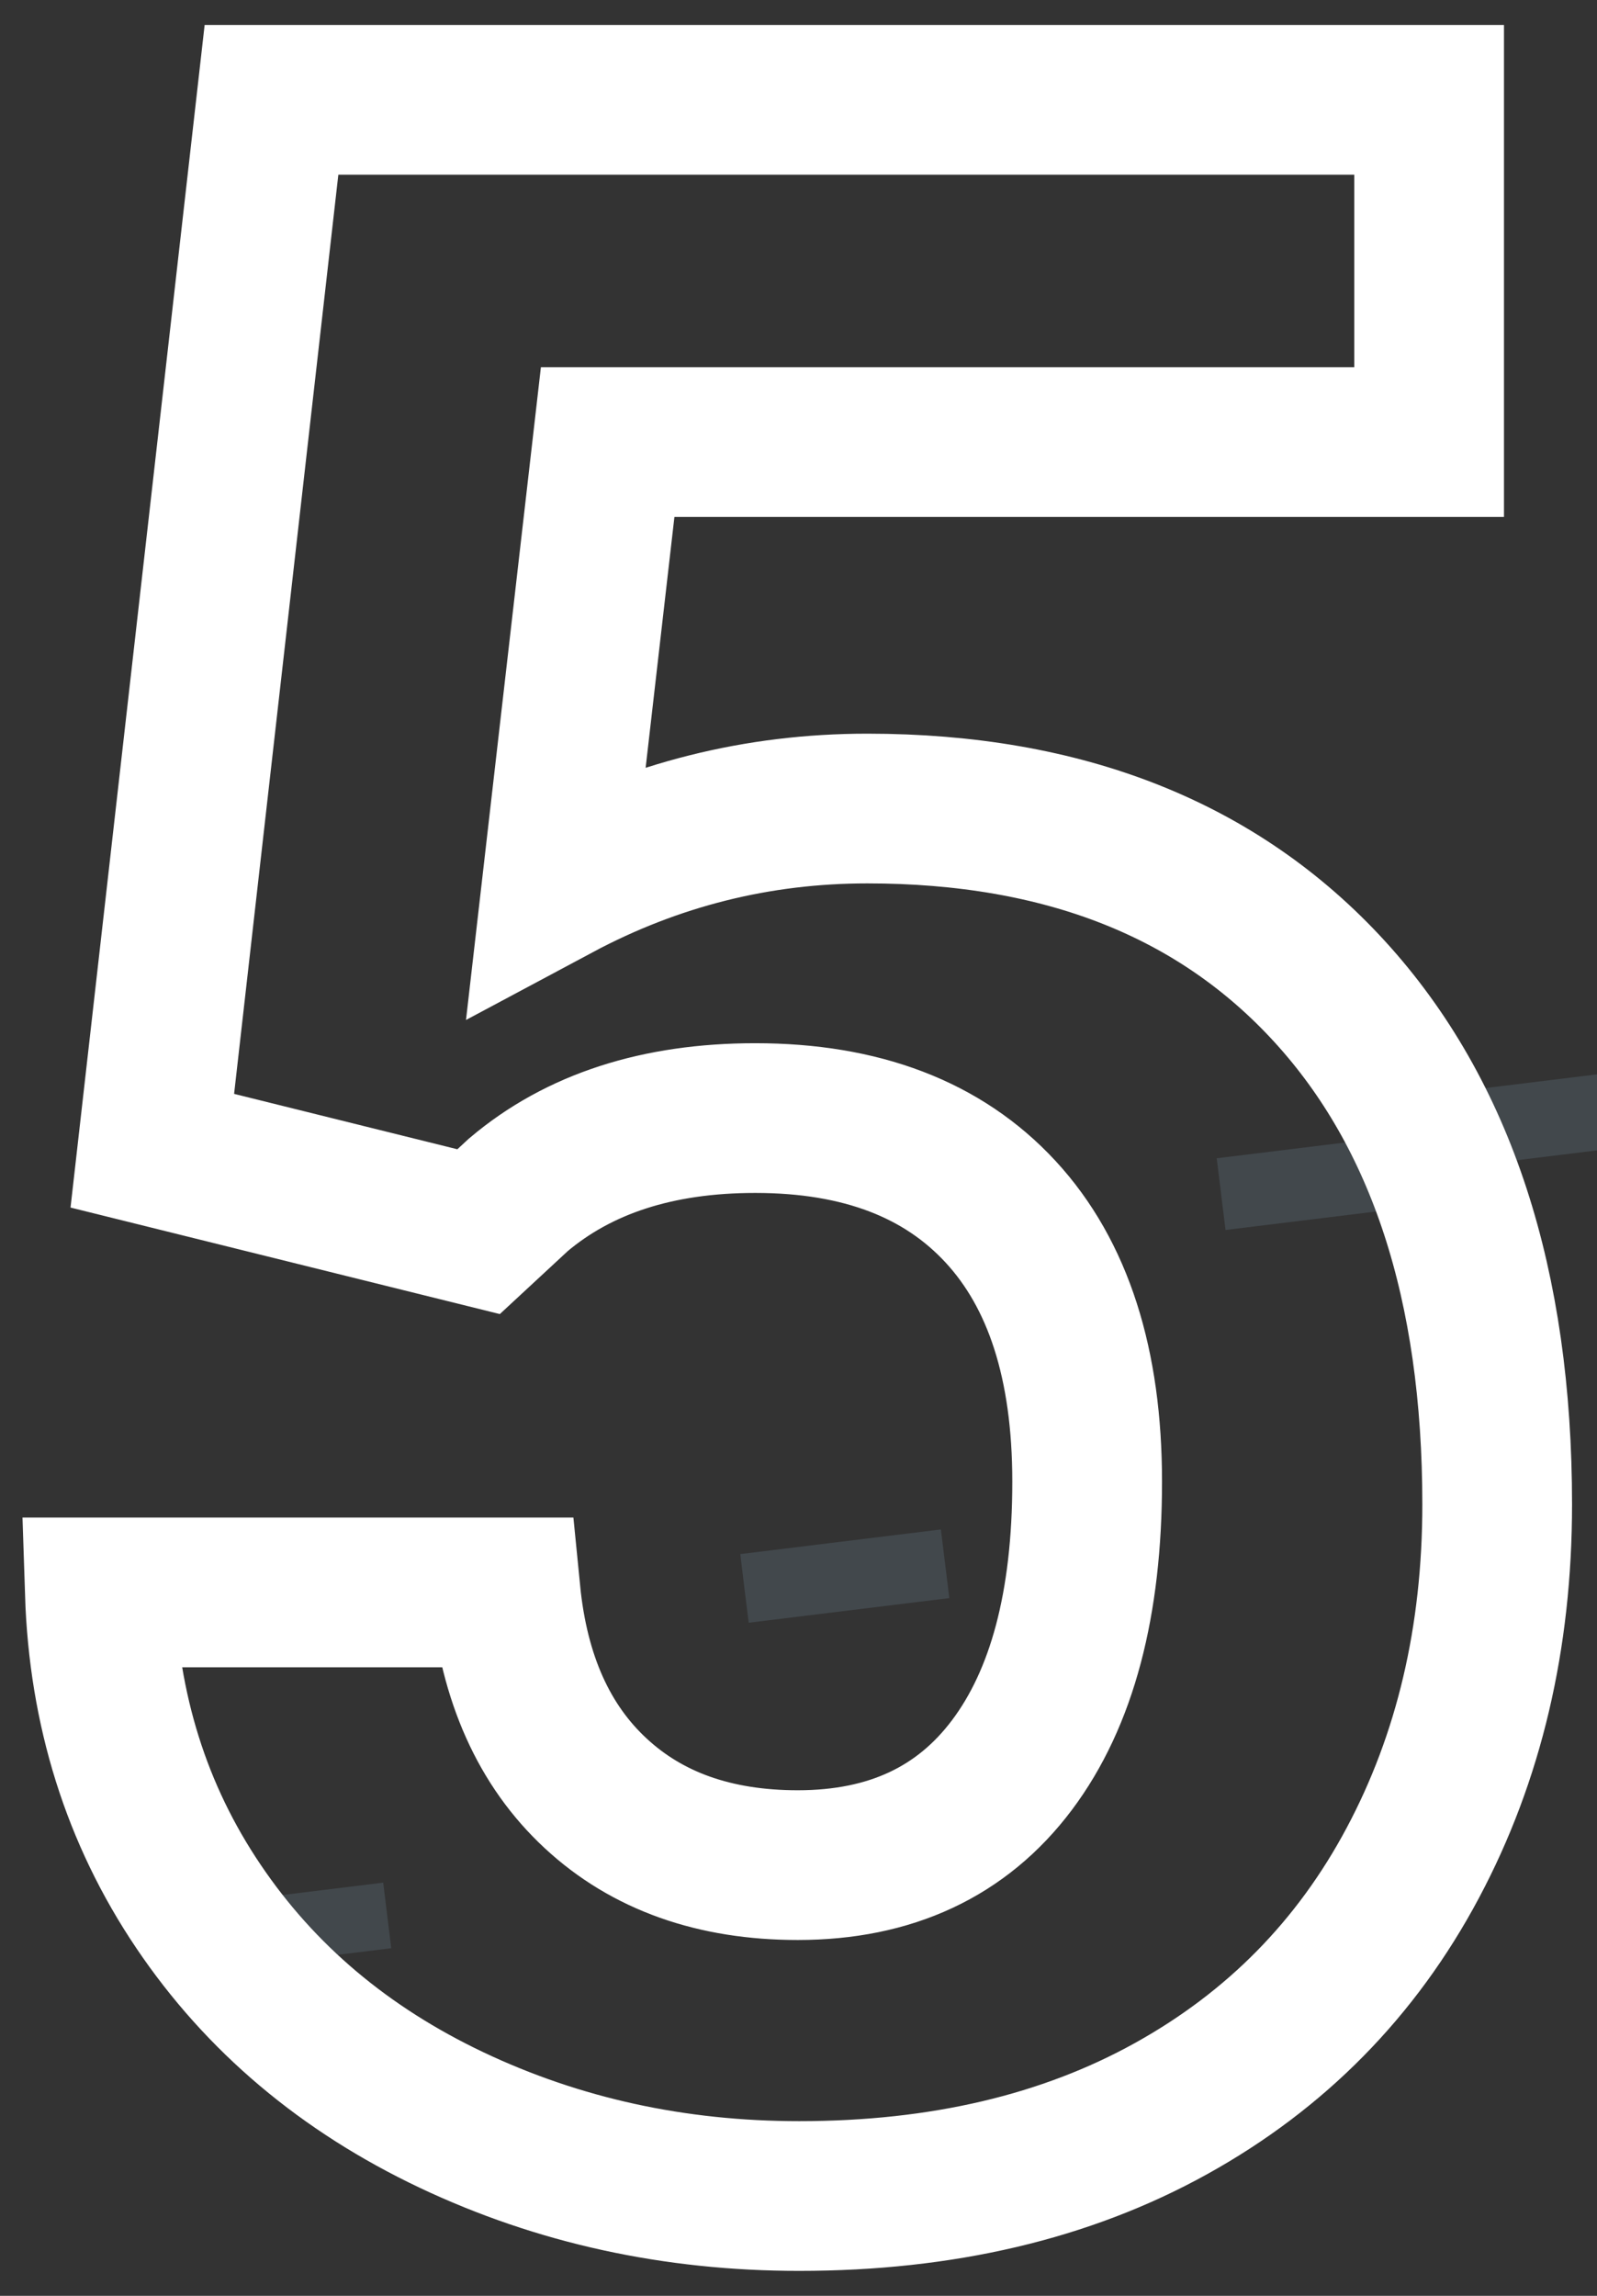 <svg width="16px" height="23px" viewBox="0 0 16 23" version="1.1" xmlns="http://www.w3.org/2000/svg"
	xmlns:xlink="http://www.w3.org/1999/xlink">
	<rect x="0" y="0" width="16" height="23" fill="#333333" stroke="none"/>
	<g id="Page-1" stroke="none" stroke-width="1" fill="none" fill-rule="evenodd">
		<g id="BEST_Exclusive_D_01" transform="translate(-779, -1735)">
			<g id="MODULO_VALORES_EXCLUSIVE" transform="translate(0, 1164)">
				<g id="1_Independente" transform="translate(139, 23)">
					<g id="grafico_1" opacity="0.2"
						transform="translate(549.028, 282.718) rotate(18) translate(-549.028, -282.718) translate(338.028, 54.718)">
						<g id="Group-6" transform="translate(0.954, 0.367)"></g>
						<g id="Group-305" transform="translate(16.808, 0.133)">
							<g id="Group-154"></g>
							<g id="Group-229" transform="translate(21.284, 0)"></g>
							<g id="Group-304" transform="translate(17.91, 0)"></g>
						</g>
					</g>
					<g id="5_valor" transform="translate(558, 536)">
						<g id="grafico_5" opacity="0.2"
							transform="translate(80, 44) rotate(-7) translate(-80, -44) translate(4, 10)">
							<g id="Group-151" transform="translate(1.079, 0.168)"></g>
							<g id="Group-226" transform="translate(12.296, 15.052)" fill="#7B9AAF">
								<path
									d="M82.416,0.063 C82.417,0.063 84.625,0.063 84.625,0.063 C84.626,0.063 84.626,0.819 84.625,0.819 C84.625,0.819 82.417,0.819 82.416,0.819 C82.416,0.819 82.416,0.063 82.416,0.063"
									id="Fill-176"></path>
								<path
									d="M80.274,0.433 C80.274,0.433 82.391,0.433 82.391,0.433 C82.391,0.433 82.391,1.157 82.391,1.157 C82.391,1.157 80.274,1.157 80.274,1.157 C80.274,1.157 80.274,0.433 80.274,0.433"
									id="Fill-178"></path>
								<path
									d="M75.053,3.787 C75.053,3.787 77.078,3.787 77.078,3.787 C77.078,3.787 77.078,4.48 77.078,4.48 C77.078,4.48 75.053,4.48 75.053,4.48 C75.052,4.48 75.052,3.787 75.053,3.787"
									id="Fill-180"></path>
								<path
									d="M69.168,6.618 C69.168,6.618 71.101,6.618 71.101,6.618 C71.101,6.619 71.101,7.28 71.101,7.28 C71.101,7.28 69.168,7.28 69.168,7.28 C69.167,7.28 69.167,6.619 69.168,6.618"
									id="Fill-182"></path>
							</g>
						</g>
						<path
							d="M90.007,34 C91.438,34 92.679,33.708 93.731,33.125 C94.783,32.542 95.591,31.721 96.154,30.664 C96.718,29.606 97,28.409 97,27.071 C97,24.871 96.441,23.159 95.323,21.935 C94.205,20.711 92.66,20.1 90.689,20.1 C89.59,20.1 88.553,20.36 87.577,20.882 L87.577,20.882 L88.088,16.429 L96.318,16.429 L96.318,13 L84.72,13 L83.526,23.528 L86.795,24.339 L87.193,23.97 C87.799,23.457 88.591,23.201 89.566,23.201 C90.628,23.201 91.447,23.514 92.025,24.14 C92.603,24.766 92.892,25.667 92.892,26.843 C92.892,28.067 92.641,29.013 92.139,29.682 C91.637,30.351 90.921,30.685 89.993,30.685 C89.159,30.685 88.484,30.445 87.968,29.966 C87.451,29.487 87.15,28.816 87.065,27.953 L87.065,27.953 L83,27.953 C83.038,29.129 83.367,30.178 83.988,31.098 C84.608,32.018 85.454,32.731 86.525,33.239 C87.596,33.746 88.756,34 90.007,34 Z"
							id="5-copy-2" stroke="#FFFFFF" stroke-width="1.5" fill-rule="nonzero"></path>
					</g>
				</g>
			</g>
		</g>
	</g>
</svg>